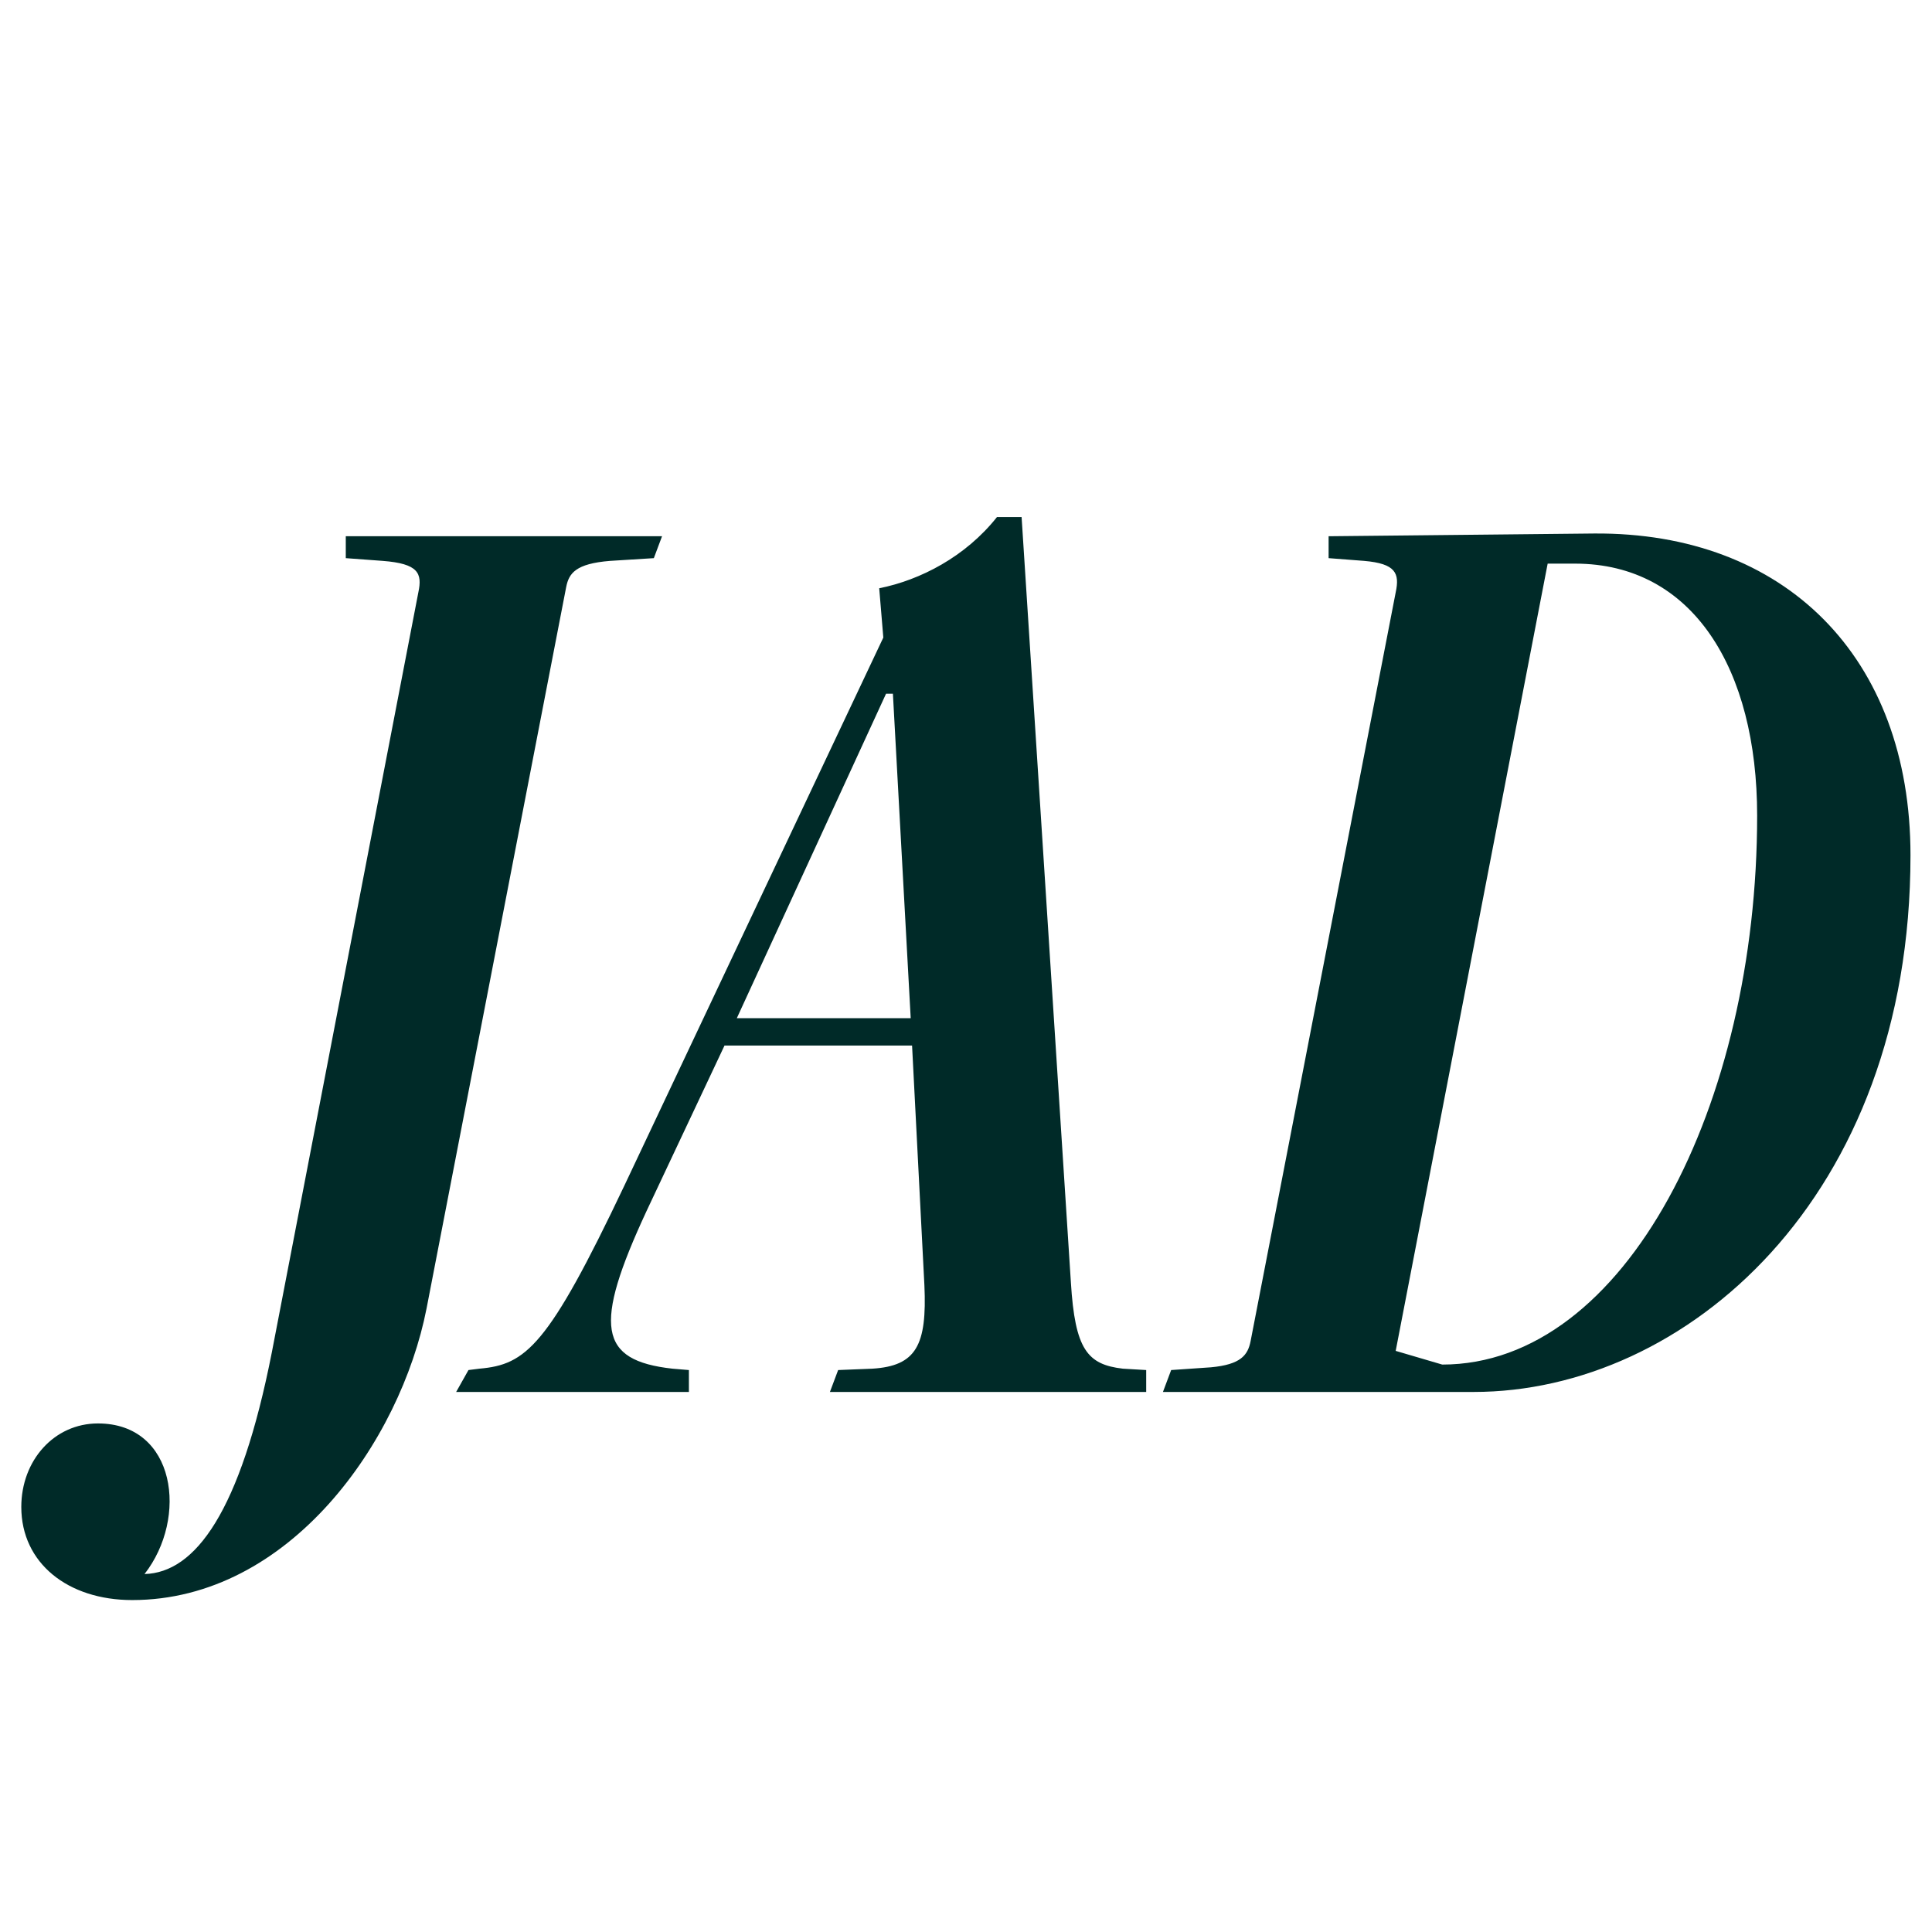 <svg xmlns="http://www.w3.org/2000/svg" width="127" height="127" viewBox="0 0 127 127" fill="none"><path d="M17.87 88.89L27.5 38.94C27.77 37.68 27.5 37.05 25.16 36.87L22.73 36.69V35.25H43.52L42.98 36.69L40.1 36.87C37.85 37.05 37.4 37.68 37.22 38.58L28.04 86.01C26.33 94.74 19.04 105.18 8.69 105.18C4.46 105.18 1.4 102.75 1.4 99.06C1.4 96 3.56 93.57 6.44 93.57C11.57 93.57 12.38 99.78 9.5 103.47C12.83 103.38 15.8 99.42 17.87 88.89ZM75.345 91.5H54.555L55.095 90.06L57.345 89.97C60.225 89.79 60.945 88.44 60.765 84.48L59.955 68.73H47.625L42.495 79.62C38.985 87.18 39.345 89.43 44.205 89.97L45.285 90.06V91.5H29.985L30.795 90.06L31.515 89.97C34.575 89.7 36.015 88.53 41.055 77.91L58.065 41.91L57.795 38.67C60.495 38.13 63.465 36.6 65.535 33.99H67.155L70.395 84.3C70.665 88.71 71.475 89.7 73.815 89.97L75.345 90.06V91.5ZM59.865 66.93L58.695 45.6H58.245L48.435 66.93H59.865ZM91.746 88.8L94.806 89.7C106.866 89.7 115.506 72.6 115.506 53.61C115.506 43.98 111.276 37.05 103.536 37.05H101.736L91.746 88.8ZM96.876 91.5H76.446L76.986 90.06L79.596 89.88C81.576 89.7 82.026 89.07 82.206 88.17L91.746 38.94C92.016 37.68 91.746 37.05 89.676 36.87L87.336 36.69V35.25L104.796 35.07C117.306 34.98 125.586 43.17 125.586 56.22C125.586 78.81 110.736 91.5 96.876 91.5Z" fill="#002A28"></path></svg>